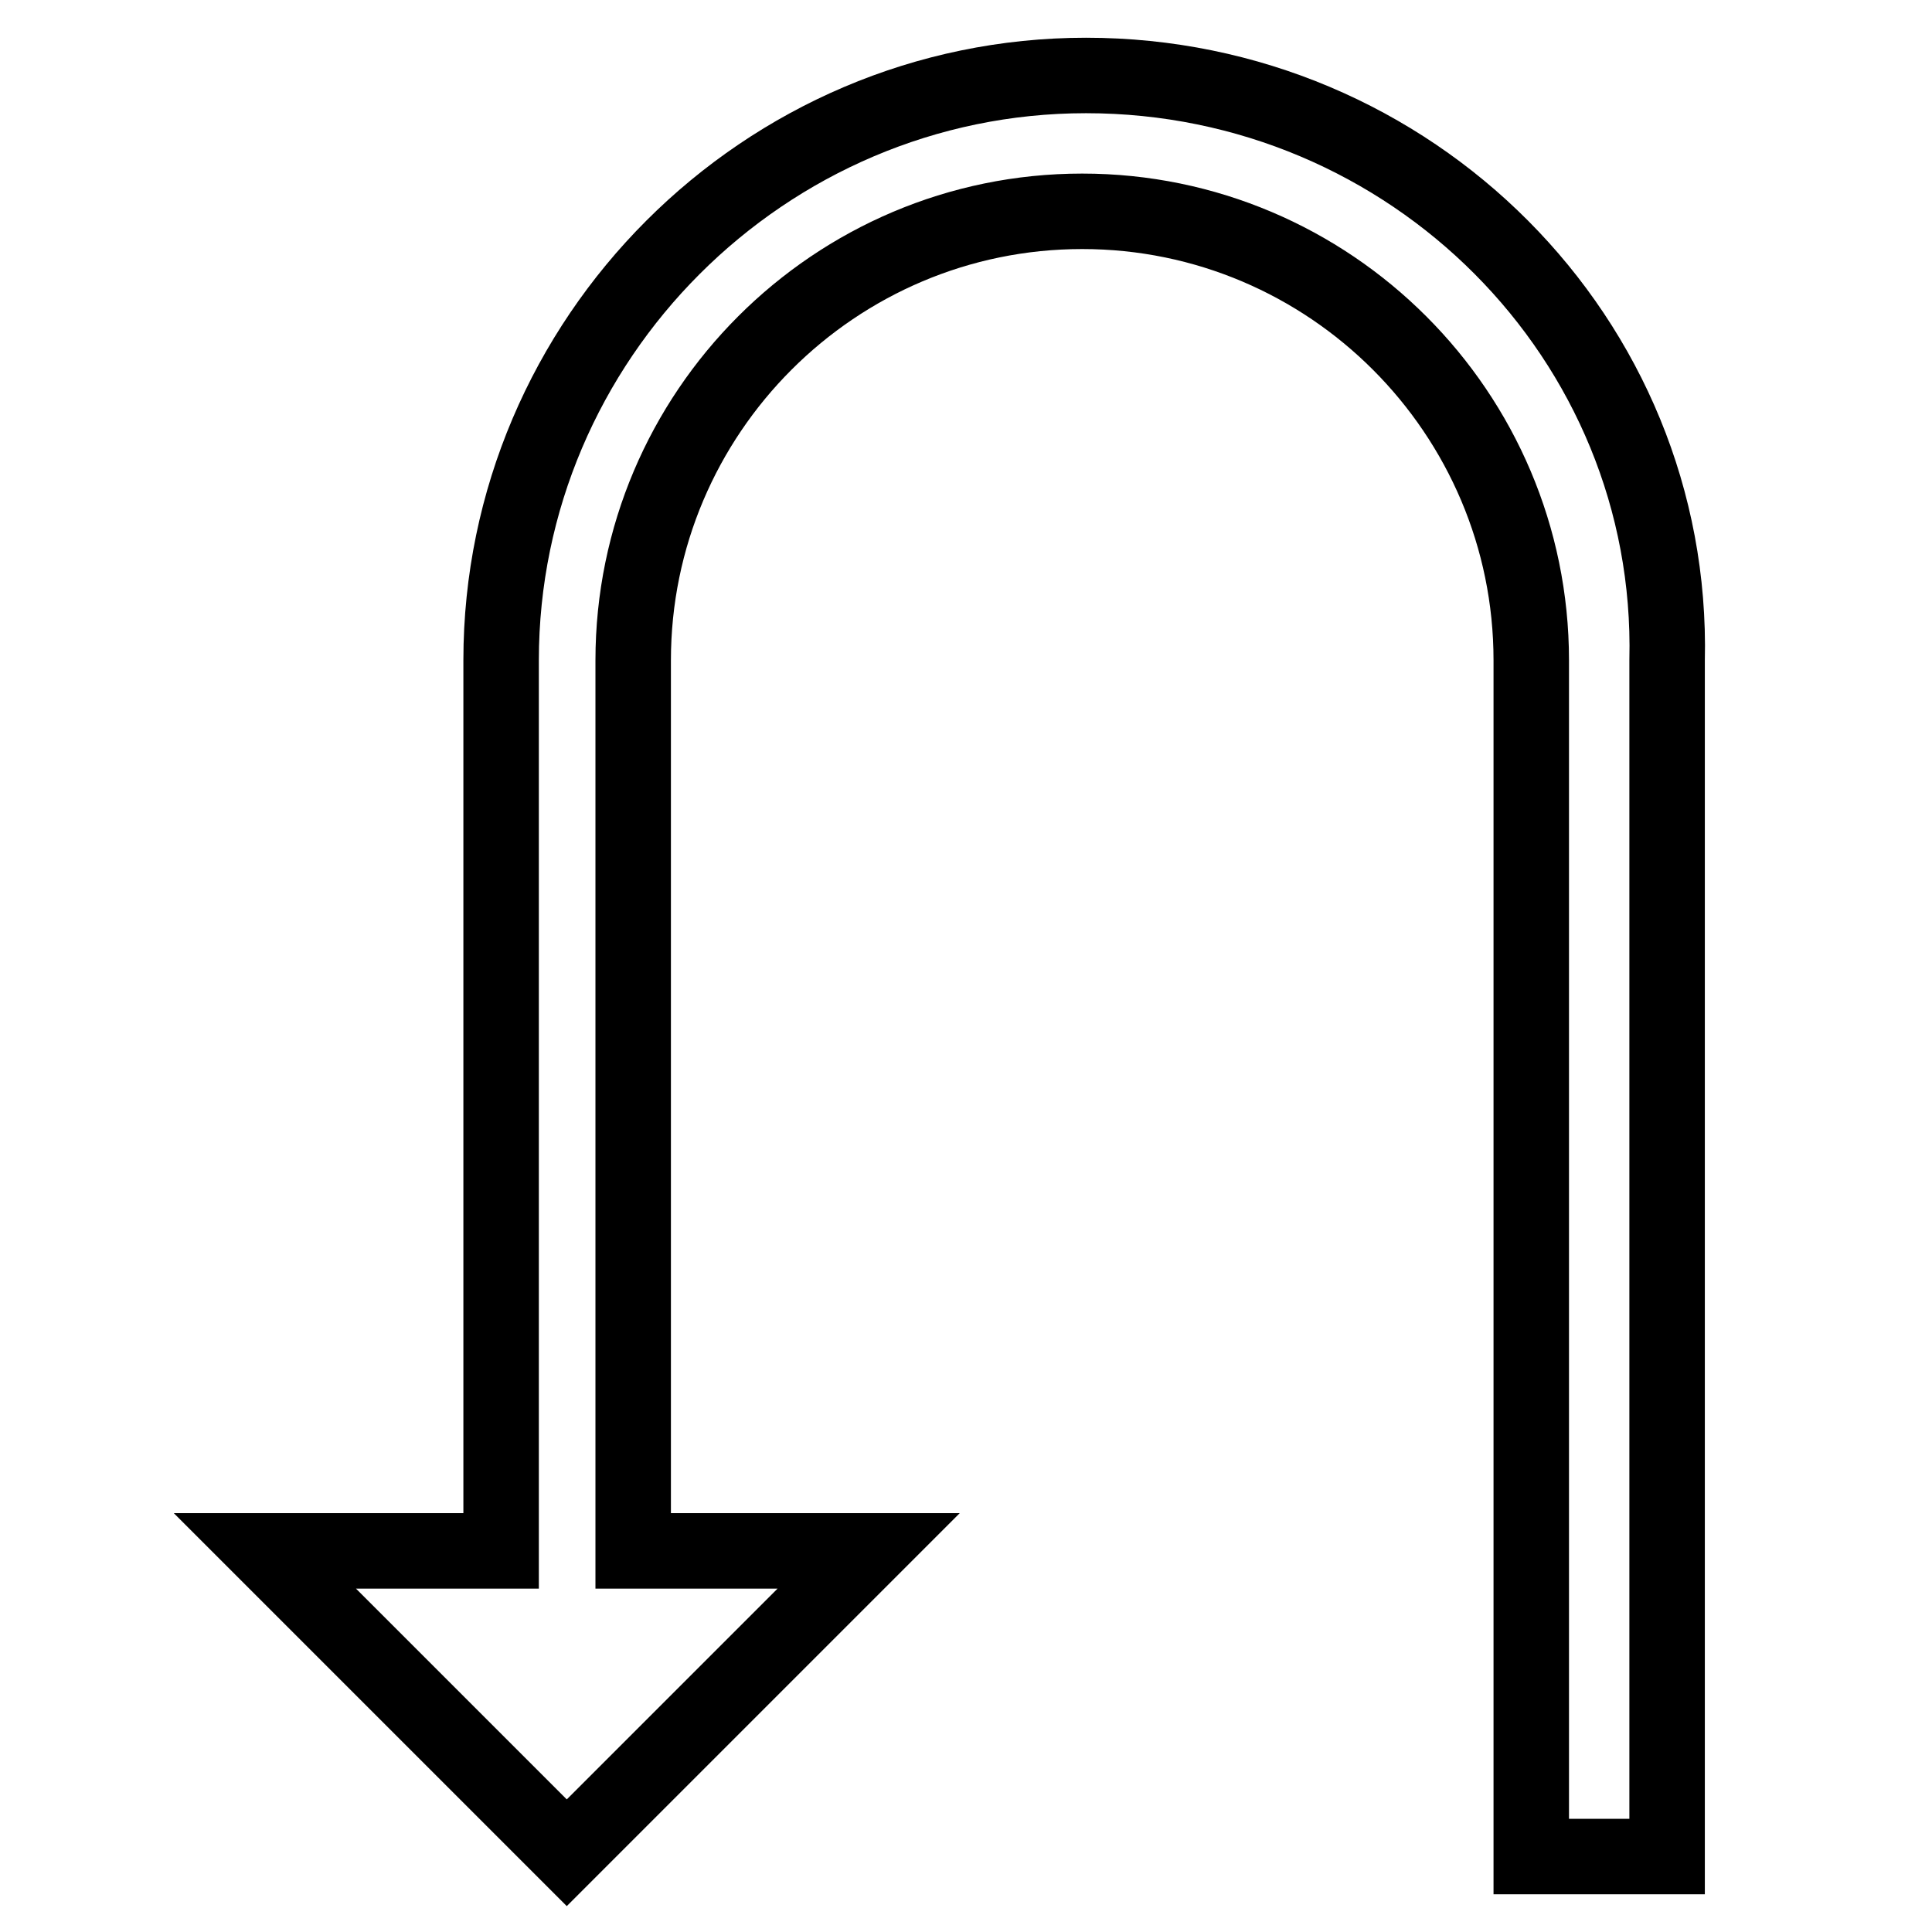 <?xml version="1.0" encoding="utf-8"?>
<!-- Svg Vector Icons : http://www.onlinewebfonts.com/icon -->
<!DOCTYPE svg PUBLIC "-//W3C//DTD SVG 1.1//EN" "http://www.w3.org/Graphics/SVG/1.1/DTD/svg11.dtd">
<svg version="1.1" xmlns="http://www.w3.org/2000/svg" xmlns:xlink="http://www.w3.org/1999/xlink" x="0px" y="0px" viewBox="0 0 256 256" enable-background="new 0 0 256 256" xml:space="preserve">
<g> <path stroke-width="10" fill-opacity="0" stroke="#000000"  d="M143.9,10c-42.6,0-77.5,34.9-77.5,77.5v118H35.1l40,40l40-40H83.9v-118c0-32.8,26.7-59.5,59.5-59.5 c32.8,0,59.5,26.7,59.5,59.5V246h18V87.5C221.9,44.9,187,10,143.9,10L143.9,10z"/></g>
</svg>